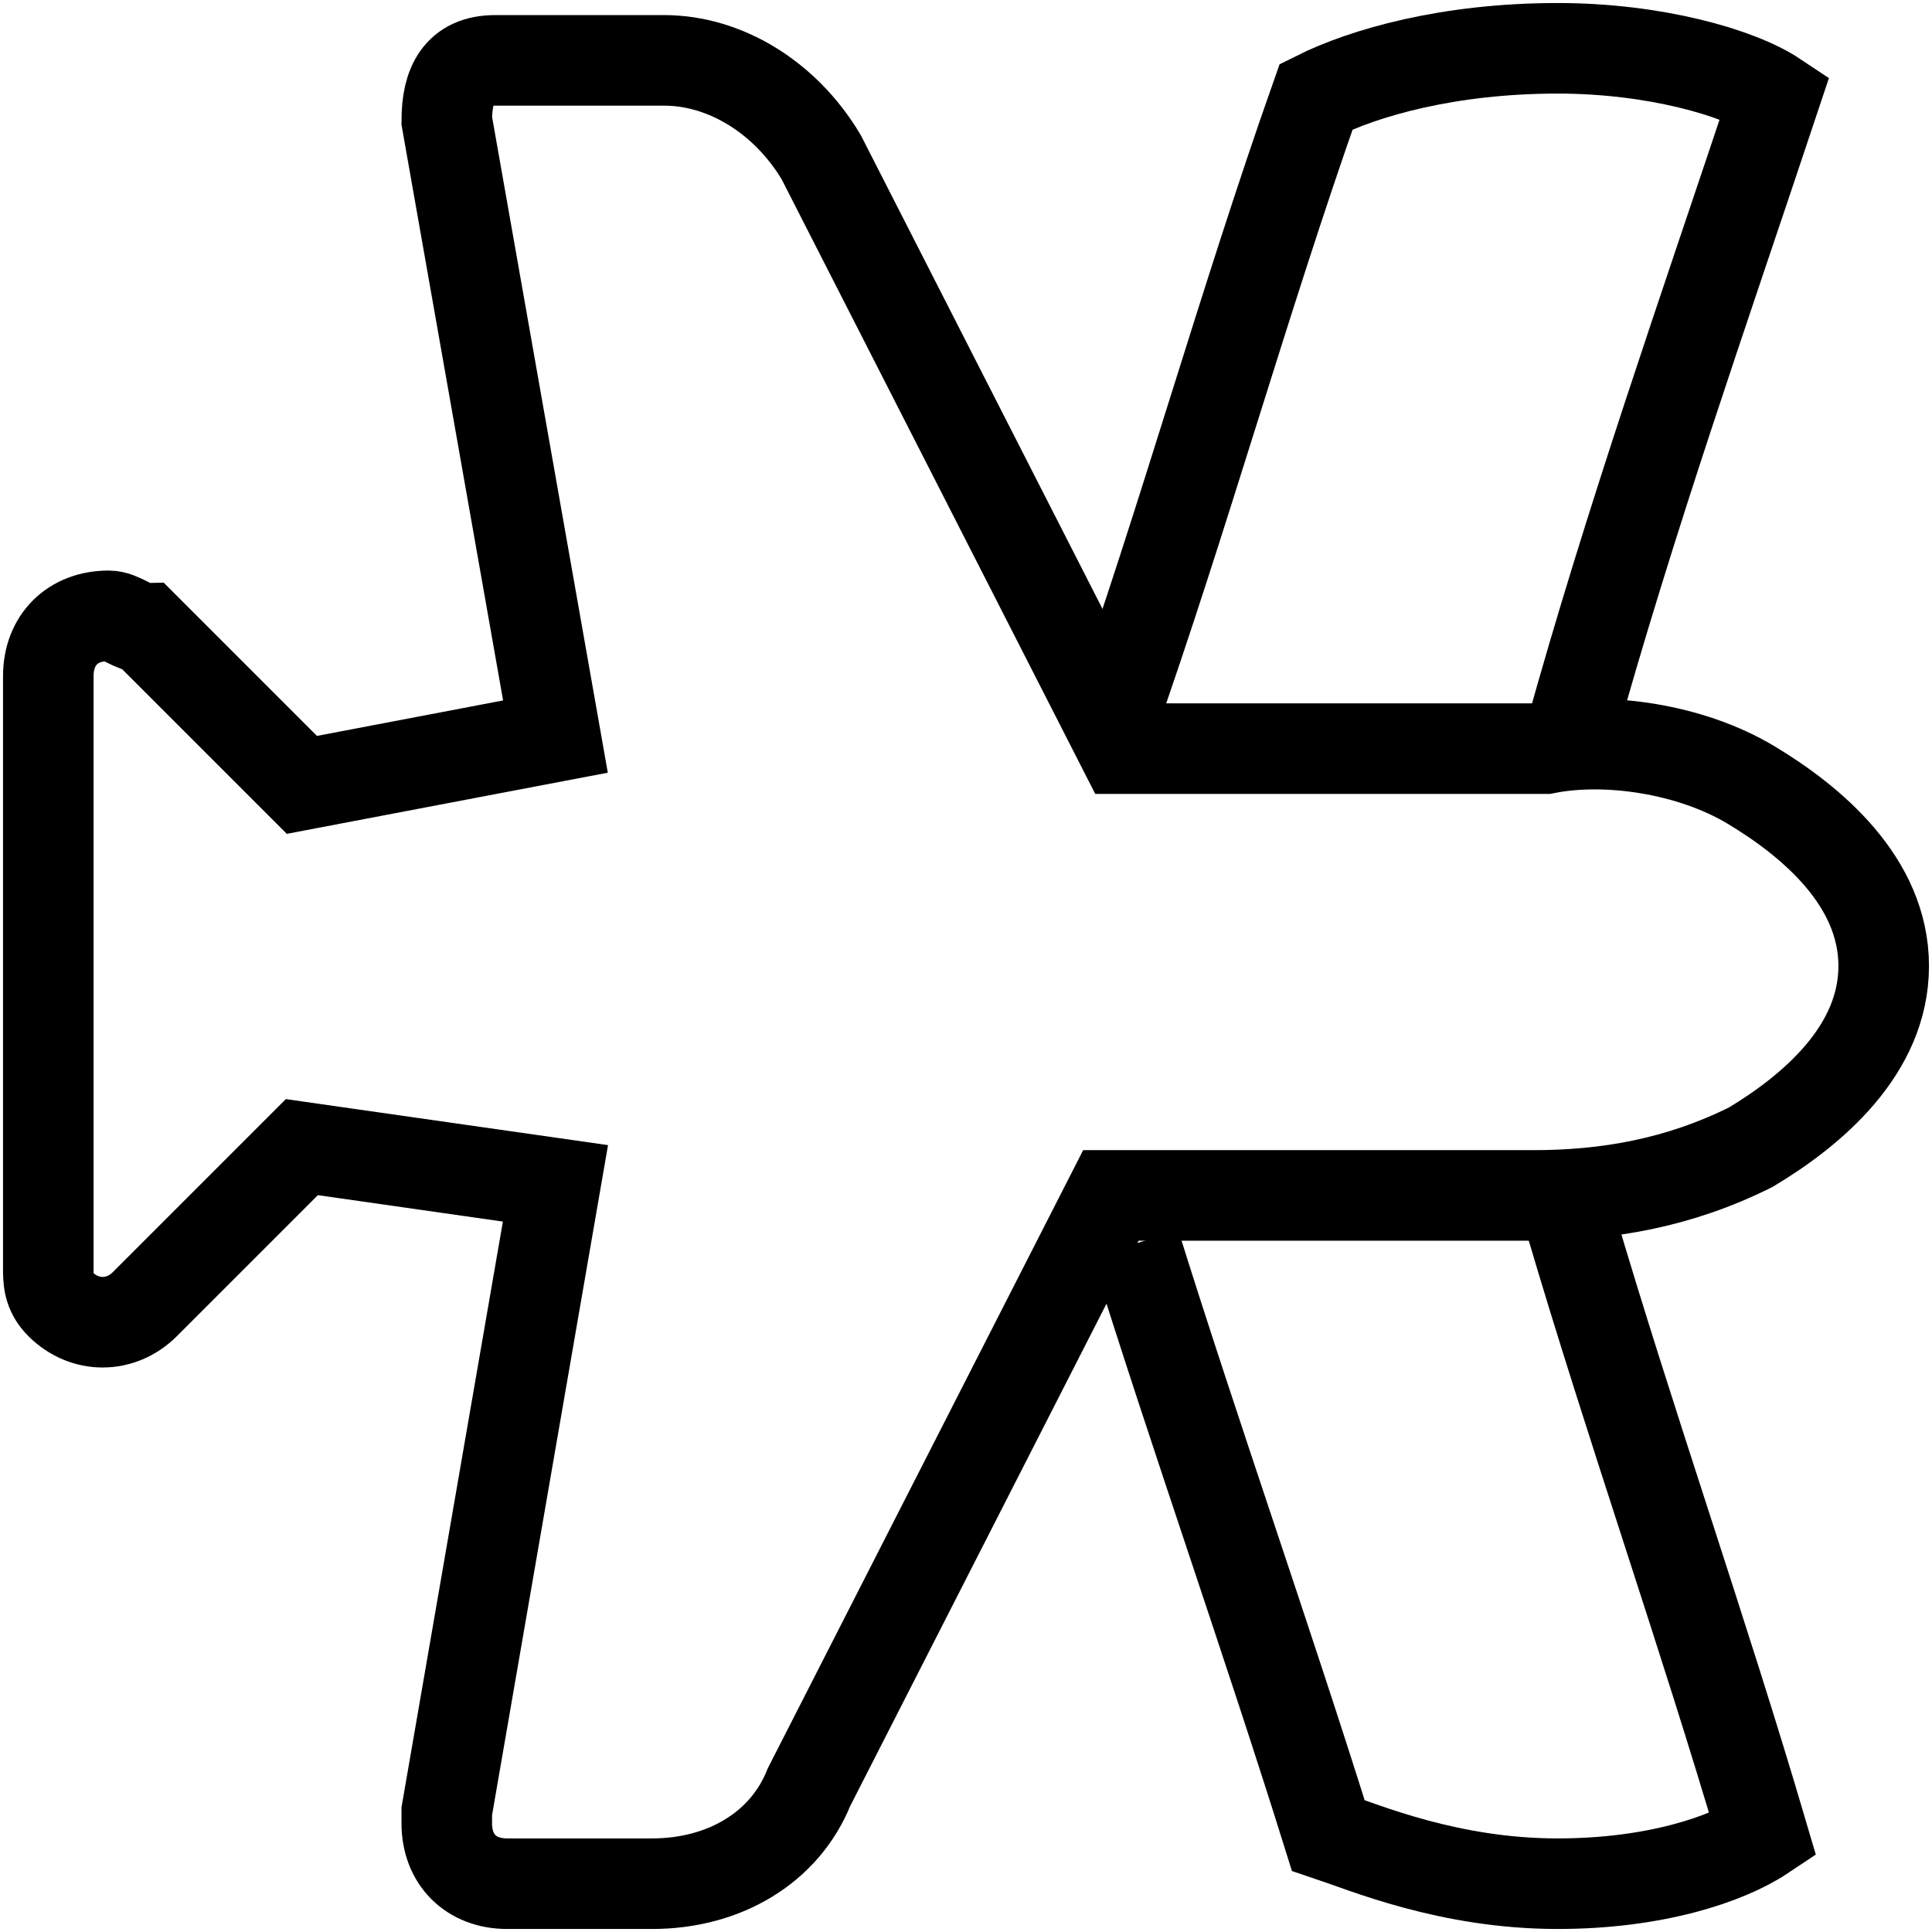 <?xml version="1.0" encoding="utf-8"?>
<!-- Generator: Adobe Illustrator 28.1.0, SVG Export Plug-In . SVG Version: 6.00 Build 0)  -->
<svg version="1.1" id="Layer_1" xmlns="http://www.w3.org/2000/svg" xmlns:xlink="http://www.w3.org/1999/xlink" x="0px" y="0px"
	 viewBox="0 0 16 16" style="enable-background:new 0 0 16 16;" xml:space="preserve">
<style type="text/css">
	.st0{fill:none;stroke:#000000;stroke-width:0.75;stroke-miterlimit:10;}
</style>
<path class="st0" d="M14.5,6.5C15,6.8,15.6,7.3,15.6,8S15,9.2,14.5,9.5c-0.6,0.3-1.2,0.4-1.8,0.4H9.2l-2.5,4.9
	c-0.2,0.5-0.7,0.8-1.3,0.8H4.2c-0.3,0-0.5-0.2-0.5-0.5V15l0.9-5.2L2.5,9.5l-1.3,1.3C1,11,0.7,11,0.5,10.8c-0.1-0.1-0.1-0.2-0.1-0.3
	V5.6c0-0.3,0.2-0.5,0.5-0.5c0.1,0,0.2,0.1,0.3,0.1l1.3,1.3l2.1-0.4L3.7,1c0-0.3,0.1-0.5,0.4-0.5h0.1h1.3c0.5,0,1,0.3,1.3,0.8
	l2.5,4.9h3.5C13.3,6.1,14,6.2,14.5,6.5"/>
<path class="st0" d="M9.2,6c0.6-1.7,1.1-3.5,1.7-5.2c0.4-0.2,1.1-0.4,2-0.4c0.8,0,1.5,0.2,1.8,0.4c-0.6,1.8-1.2,3.5-1.7,5.3"/>
<path class="st0" d="M9.4,10.3c0.5,1.6,1.1,3.3,1.6,4.9c0.3,0.1,1,0.4,1.9,0.4c0.8,0,1.4-0.2,1.7-0.4c-0.5-1.7-1.1-3.4-1.6-5.1"/>
</svg>

